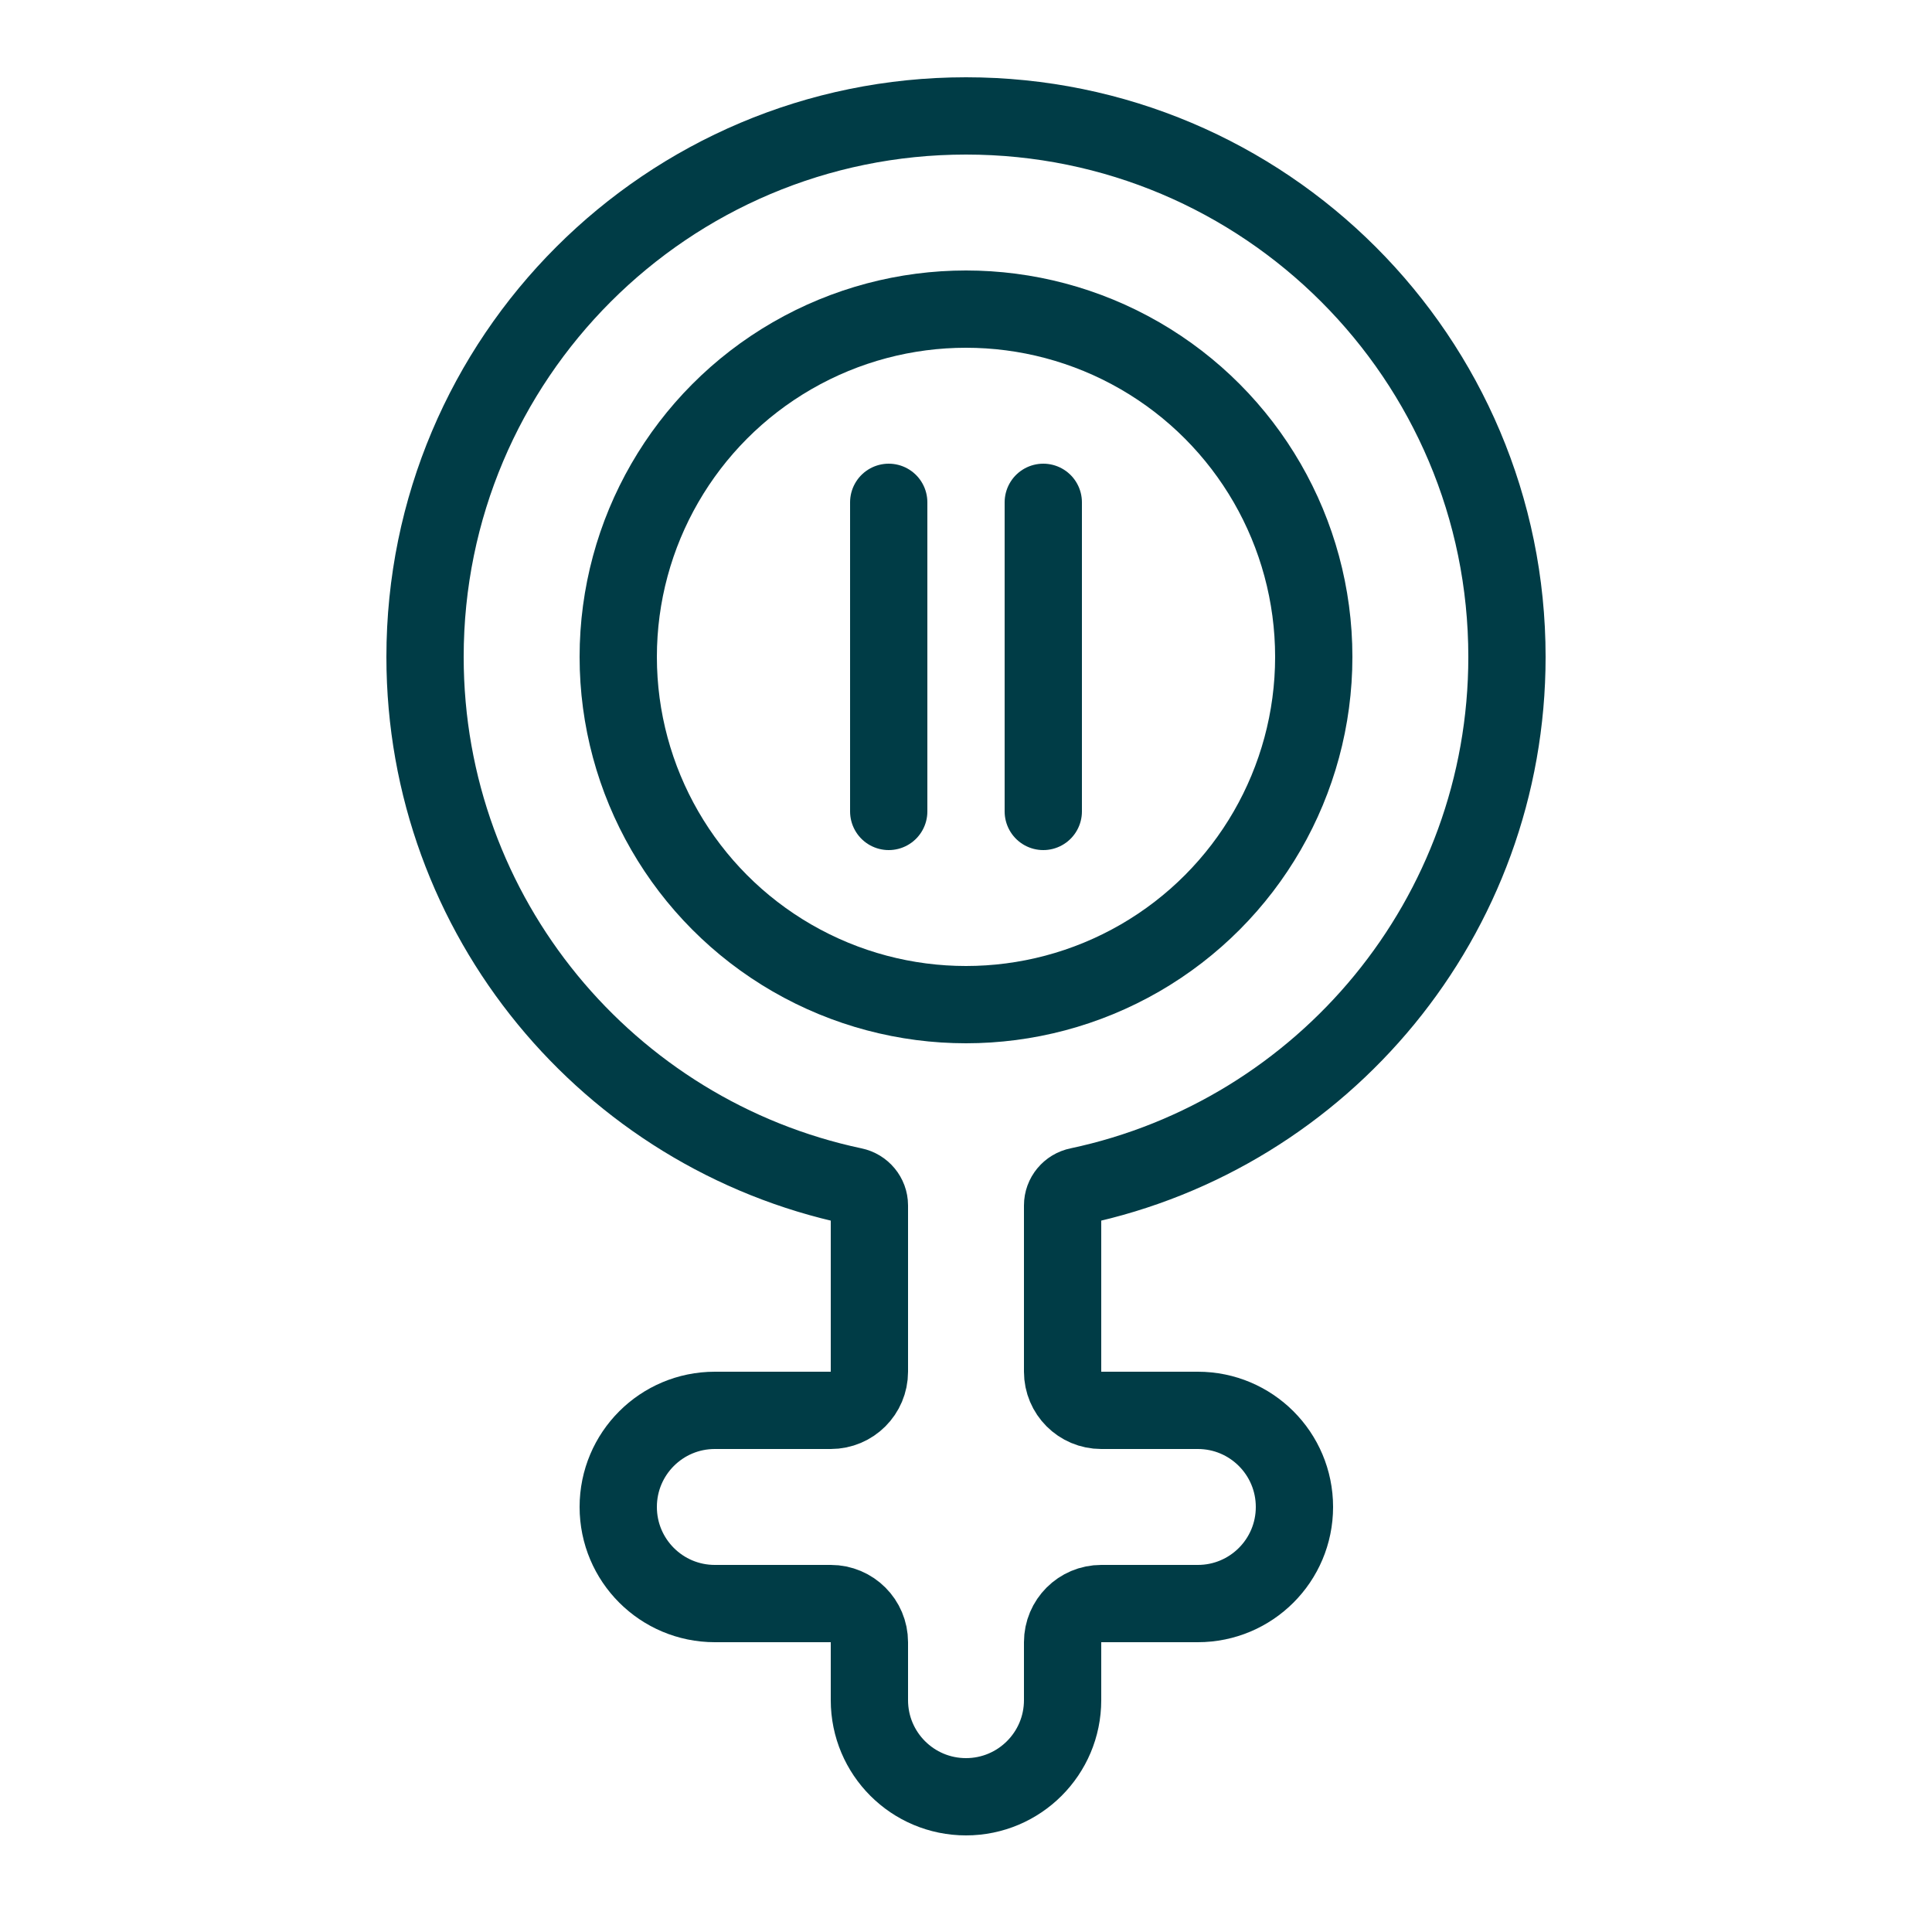 <svg width="24" height="24" viewBox="0 0 24 24" fill="none" xmlns="http://www.w3.org/2000/svg">
<circle cx="12" cy="8.16" r="4.32" stroke="#003C46" stroke-width="0.96"/>
<path d="M12 1.44C8.288 1.44 5.28 4.449 5.28 8.16C5.28 11.392 7.562 14.091 10.603 14.735C10.716 14.758 10.8 14.858 10.8 14.974V17.04C10.8 17.305 10.585 17.52 10.32 17.52H8.88C8.217 17.52 7.68 18.057 7.68 18.72C7.68 19.383 8.217 19.92 8.88 19.92H10.32C10.585 19.92 10.8 20.135 10.8 20.4V21.12C10.8 21.783 11.337 22.32 12 22.32C12.662 22.32 13.2 21.783 13.2 21.12V20.4C13.2 20.135 13.415 19.92 13.68 19.92H14.88C15.543 19.92 16.08 19.383 16.08 18.72C16.08 18.057 15.543 17.52 14.88 17.52H13.68C13.415 17.52 13.2 17.305 13.2 17.04V14.974C13.2 14.858 13.283 14.758 13.397 14.735C16.438 14.091 18.72 11.392 18.72 8.16C18.72 4.449 15.711 1.44 12 1.44Z" stroke="#003C46" stroke-width="0.96"/>
<path d="M11.04 6.24V10.08M12.96 6.24V10.08" stroke="#003C46" stroke-width="0.96" stroke-linecap="round" stroke-linejoin="round"/>
</svg>
